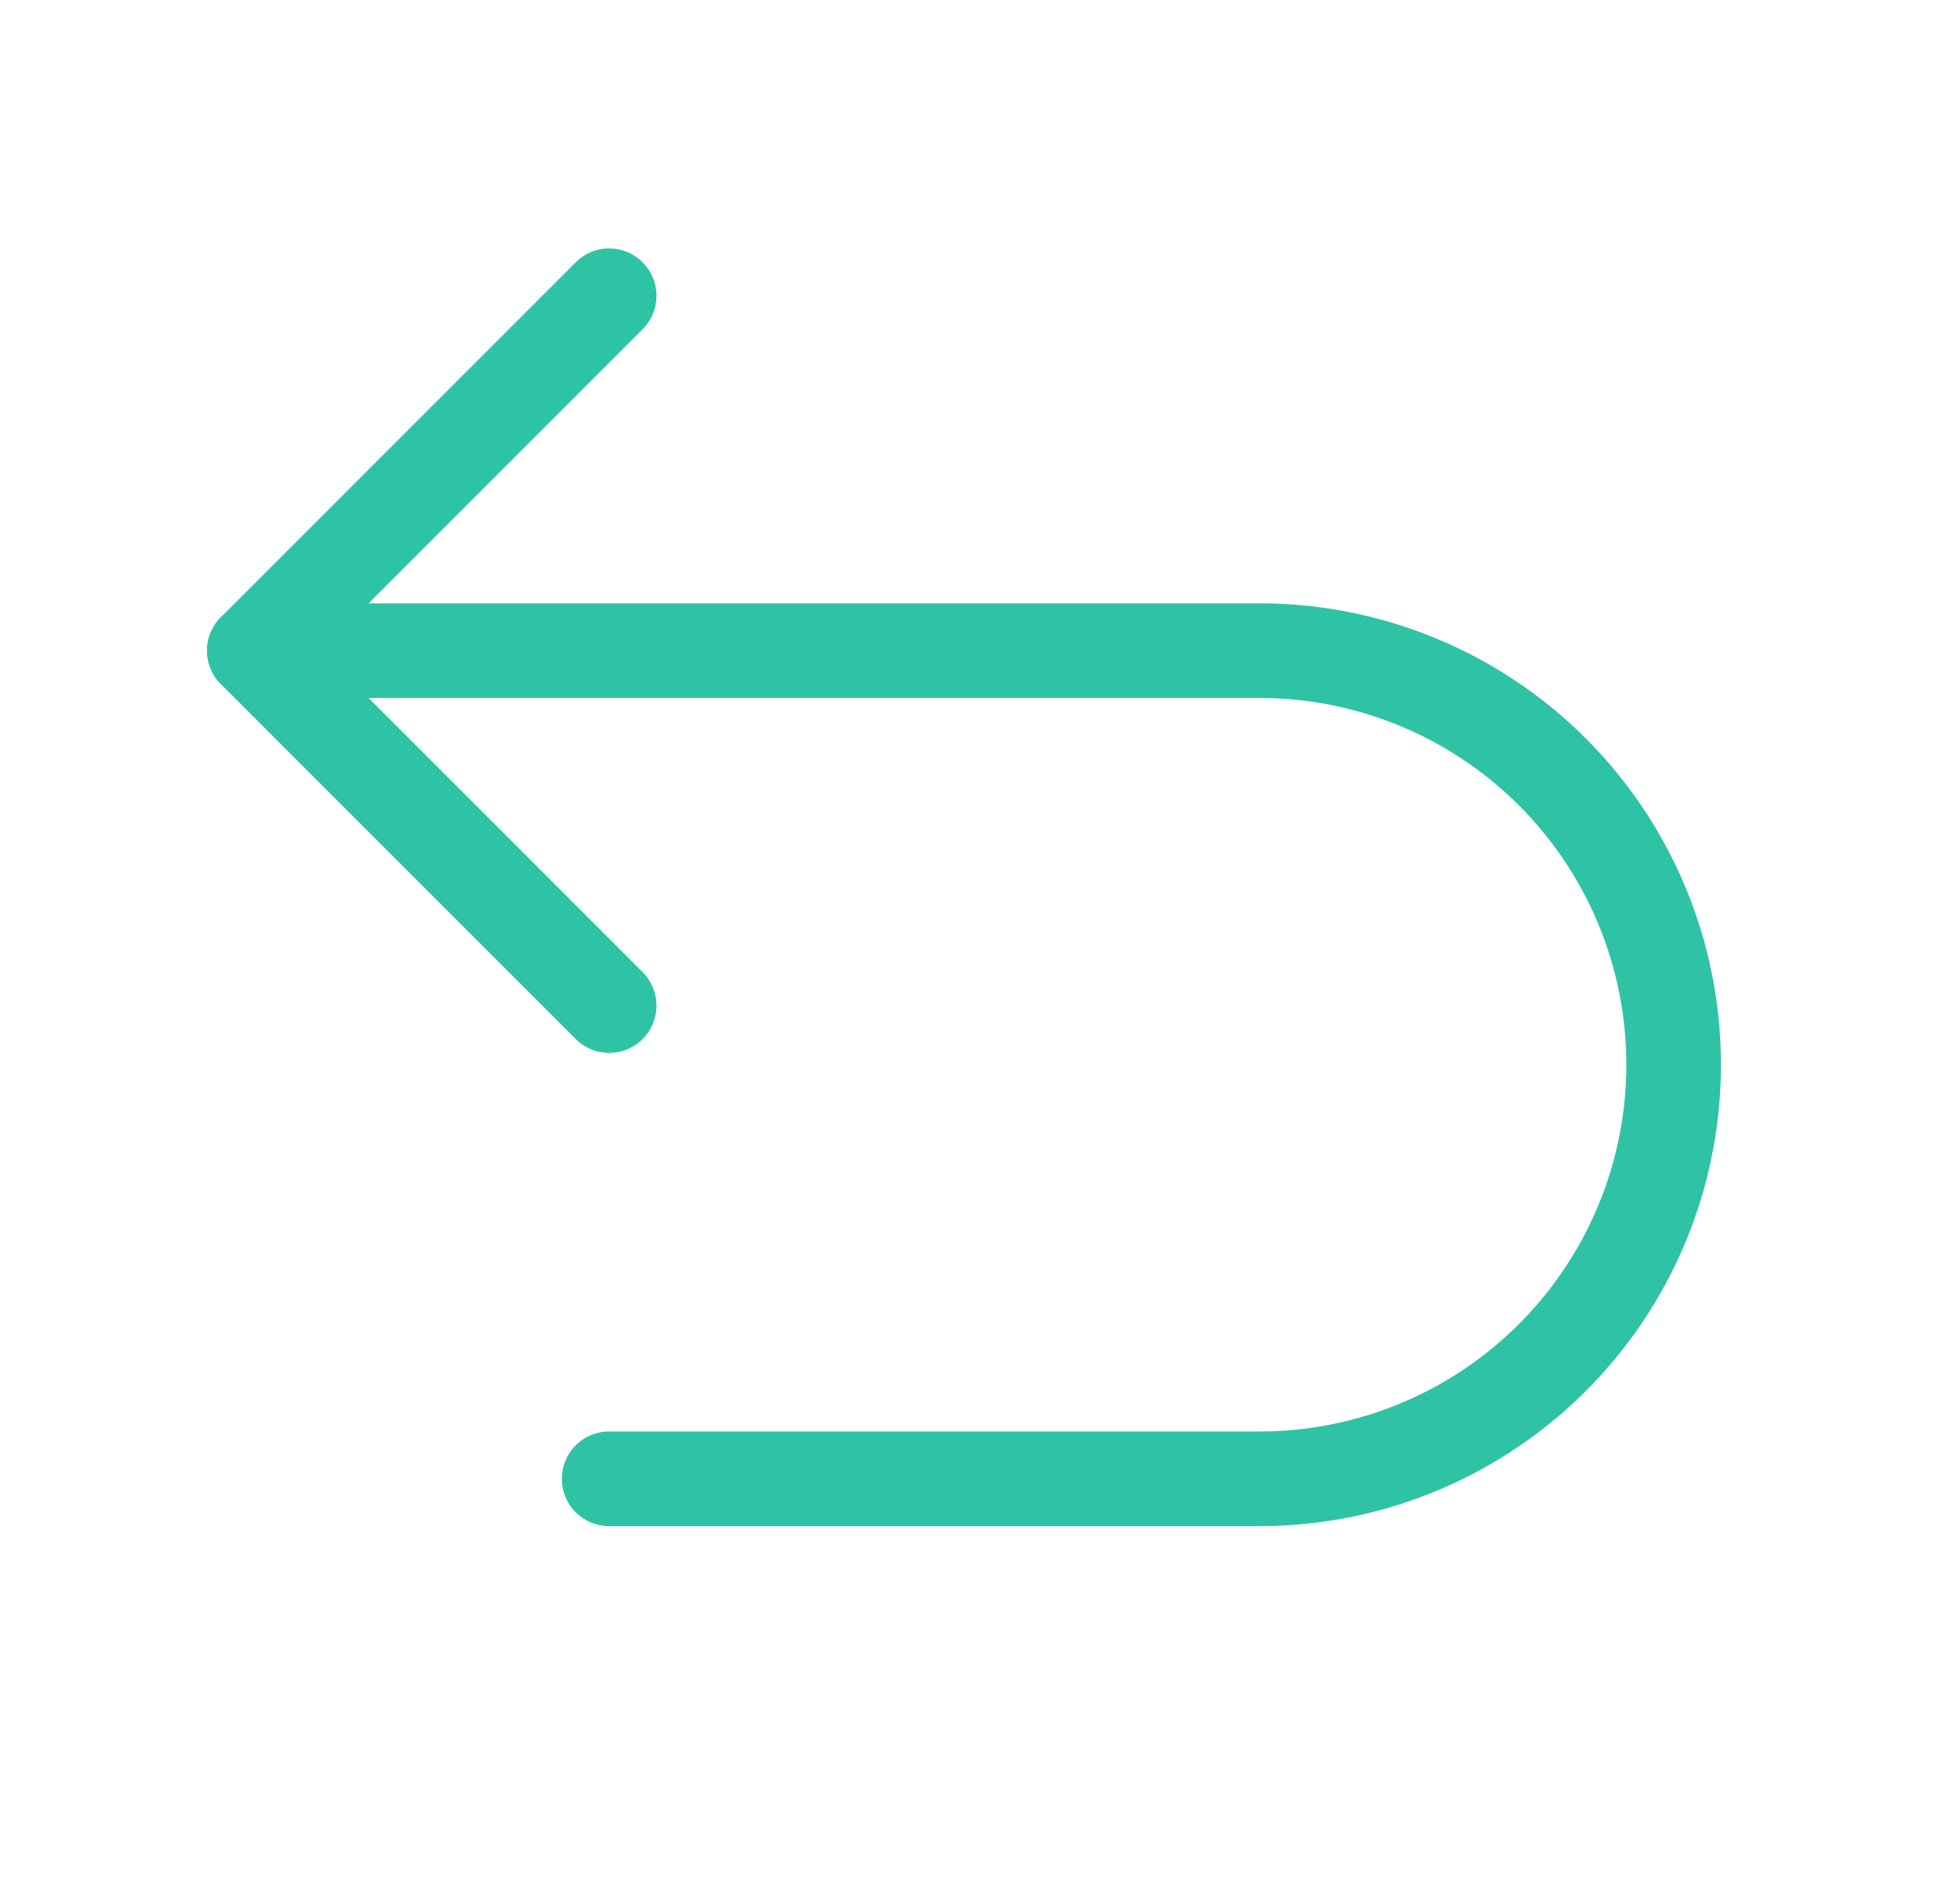 <svg viewBox="0 0 29 28" fill="none" xmlns="http://www.w3.org/2000/svg"><path d="m9.013 14.875-5.25-5.25 5.25-5.25" stroke-width="1.4" stroke-linejoin="round" stroke-linecap="round" stroke="#2fc3a6"></path><path d="M9.013 21.875h9.625a6.125 6.125 0 0 0 6.125-6.125v0a6.125 6.125 0 0 0-6.125-6.125H3.763" stroke-width="1.4" stroke-linejoin="round" stroke-linecap="round" stroke="#2fc3a6"></path></svg>